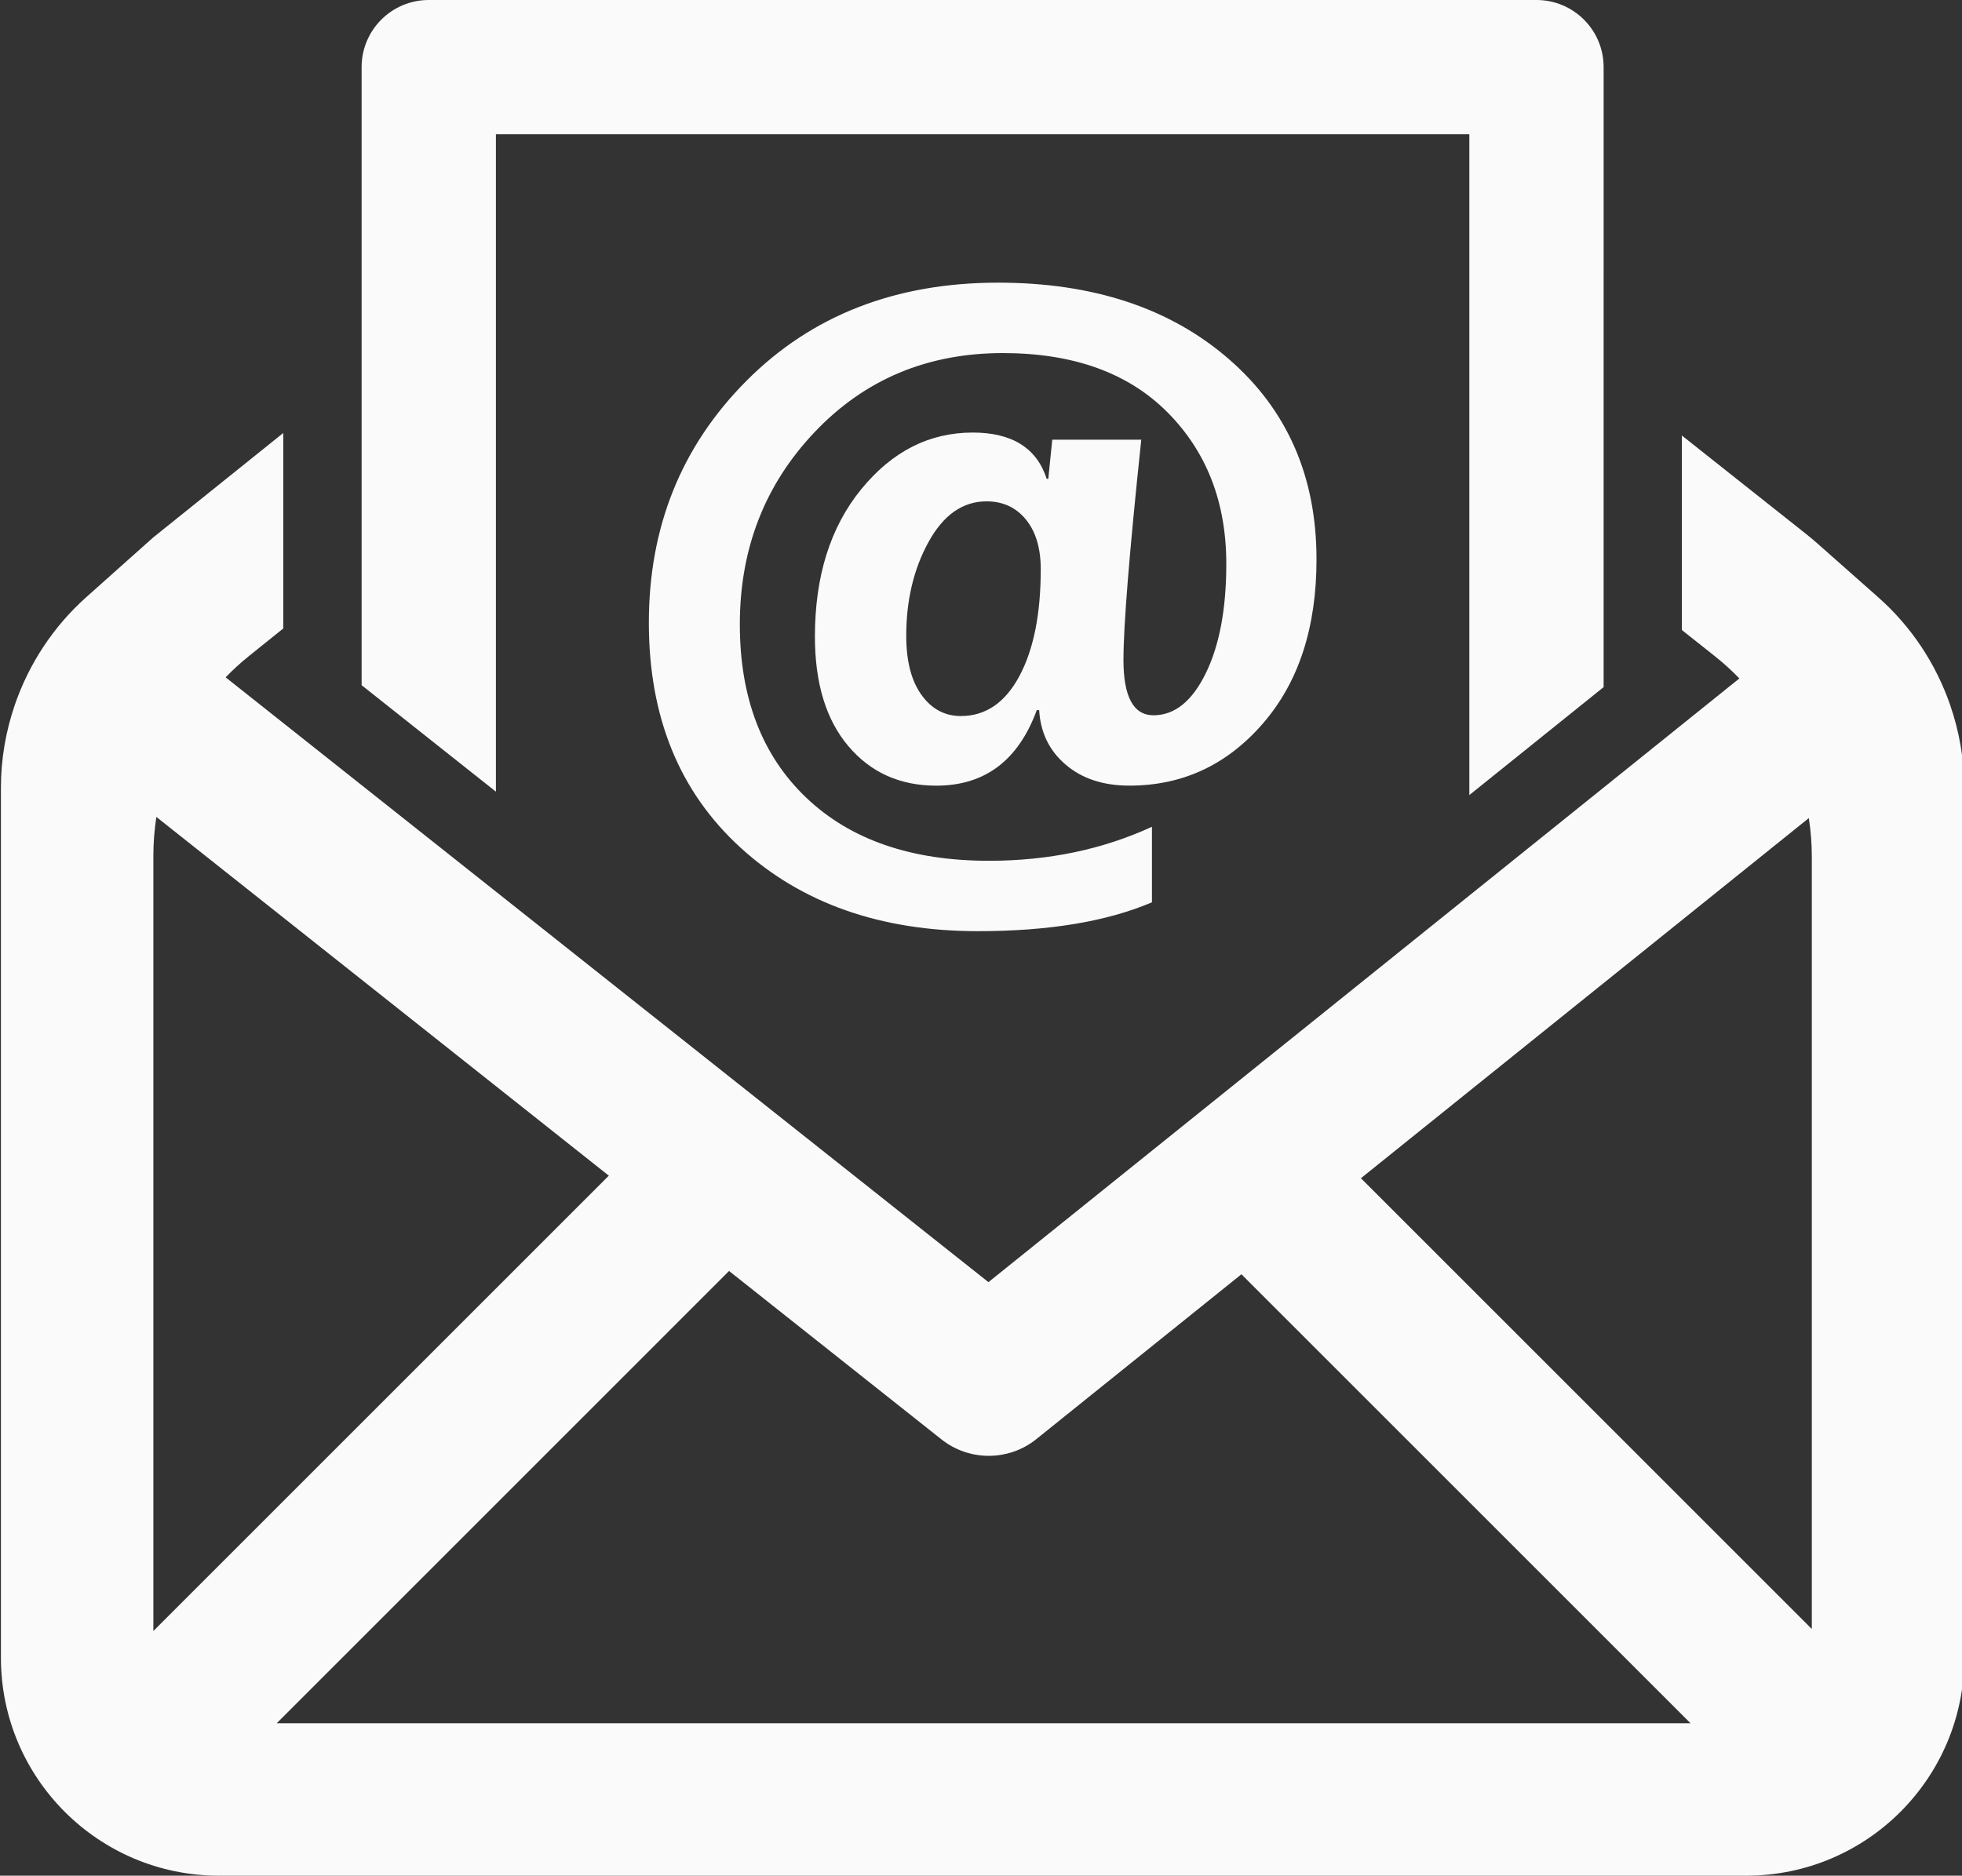 <?xml version="1.0" encoding="UTF-8" standalone="no"?><svg xmlns="http://www.w3.org/2000/svg" xmlns:xlink="http://www.w3.org/1999/xlink" fill="#fafafa" height="59" preserveAspectRatio="xMidYMid meet" version="1" viewBox="1.1 2.5 61.7 59.0" width="61.7" zoomAndPan="magnify"><rect x="1.1" y="2.5" width="61.7" height="59.0" fill="#333333" stroke="none"/><g><g id="change1_3"><path d="M62.423,24.663v-0.001l-0.001-0.003c-0.449-1.289-1.22-2.458-2.265-3.379l-1.92-1.699 c-0.108-0.096-0.218-0.187-0.331-0.277l-3.916-3.105v6.118l1.036,0.822l0.004,0.003c0.273,0.217,0.528,0.45,0.769,0.698 l-0.725,0.583l-22.89,18.407L8.973,24.422l-0.777-0.616c0.228-0.236,0.47-0.46,0.729-0.667l1.084-0.871v-6.149L5.92,19.404 L3.817,21.28c-1.037,0.925-1.802,2.093-2.246,3.378l-0.004,0.007l0.001,0.001c-0.286,0.833-0.439,1.714-0.439,2.614v27.365 c0,3.785,3.07,6.855,6.855,6.855h48.033c3.785,0,6.855-3.07,6.855-6.855V27.302C62.871,26.393,62.715,25.503,62.423,24.663z M5.923,53.804V29.405c0-0.408,0.034-0.811,0.094-1.208l14.229,11.284L5.923,53.804z M9.801,56.706l14.226-14.227l6.677,5.295 c0.438,0.348,0.963,0.519,1.491,0.519c0.531,0,1.064-0.176,1.5-0.529l6.445-5.182l14.124,14.124H9.801z M58.077,53.74 L43.898,39.561l14.085-11.328c0.061,0.397,0.094,0.801,0.094,1.209V53.74z"/></g><g id="change1_1"><path d="M12.472,10.978v12.47l0,0v0.605l4.223,3.349V6.723h30.612v20.786l4.223-3.396v-0.607l0,0V11.101l0,0v-6.49 c0-1.166-0.945-2.111-2.111-2.111H14.583c-1.166,0-2.111,0.945-2.111,2.111L12.472,10.978L12.472,10.978z"/></g><g id="change1_2"><path d="M33.779,24.837h-0.075c-0.581,1.584-1.634,2.376-3.159,2.376c-1.144,0-2.067-0.415-2.767-1.244 c-0.701-0.829-1.051-1.978-1.051-3.445c0-1.899,0.485-3.443,1.455-4.633c0.97-1.19,2.139-1.785,3.508-1.785 c1.235,0,2.011,0.485,2.326,1.455h0.05l0.125-1.231h2.799c-0.373,3.532-0.56,5.842-0.56,6.928c0,1.161,0.315,1.741,0.945,1.741 c0.663,0,1.211-0.439,1.642-1.318c0.431-0.879,0.647-2.027,0.647-3.445c0-1.94-0.618-3.53-1.853-4.77 c-1.236-1.24-2.96-1.86-5.174-1.86c-2.372,0-4.343,0.827-5.914,2.481c-1.571,1.654-2.357,3.671-2.357,6.051 c0,2.305,0.694,4.121,2.083,5.448c1.389,1.327,3.306,1.99,5.753,1.99c1.866,0,3.574-0.356,5.124-1.07v2.376 c-1.418,0.605-3.242,0.908-5.473,0.908c-3.06,0-5.55-0.877-7.469-2.631c-1.92-1.754-2.879-4.111-2.879-7.071 c0-3.018,1.024-5.556,3.072-7.612c2.048-2.056,4.685-3.085,7.911-3.085c2.985,0,5.4,0.798,7.245,2.394 c1.845,1.596,2.768,3.7,2.768,6.312c0,2.148-0.564,3.87-1.692,5.168c-1.128,1.298-2.525,1.947-4.192,1.947 c-0.821,0-1.488-0.22-2.003-0.659C34.098,26.114,33.82,25.542,33.779,24.837z M32.124,18.27c-0.746,0-1.354,0.425-1.822,1.275 c-0.469,0.85-0.703,1.835-0.703,2.954c0,0.796,0.16,1.416,0.479,1.859c0.319,0.444,0.732,0.665,1.238,0.665 c0.779,0,1.393-0.419,1.841-1.256c0.448-0.837,0.672-1.957,0.672-3.358c0-0.663-0.155-1.186-0.466-1.567 C33.051,18.461,32.638,18.27,32.124,18.27z"/></g></g></svg>